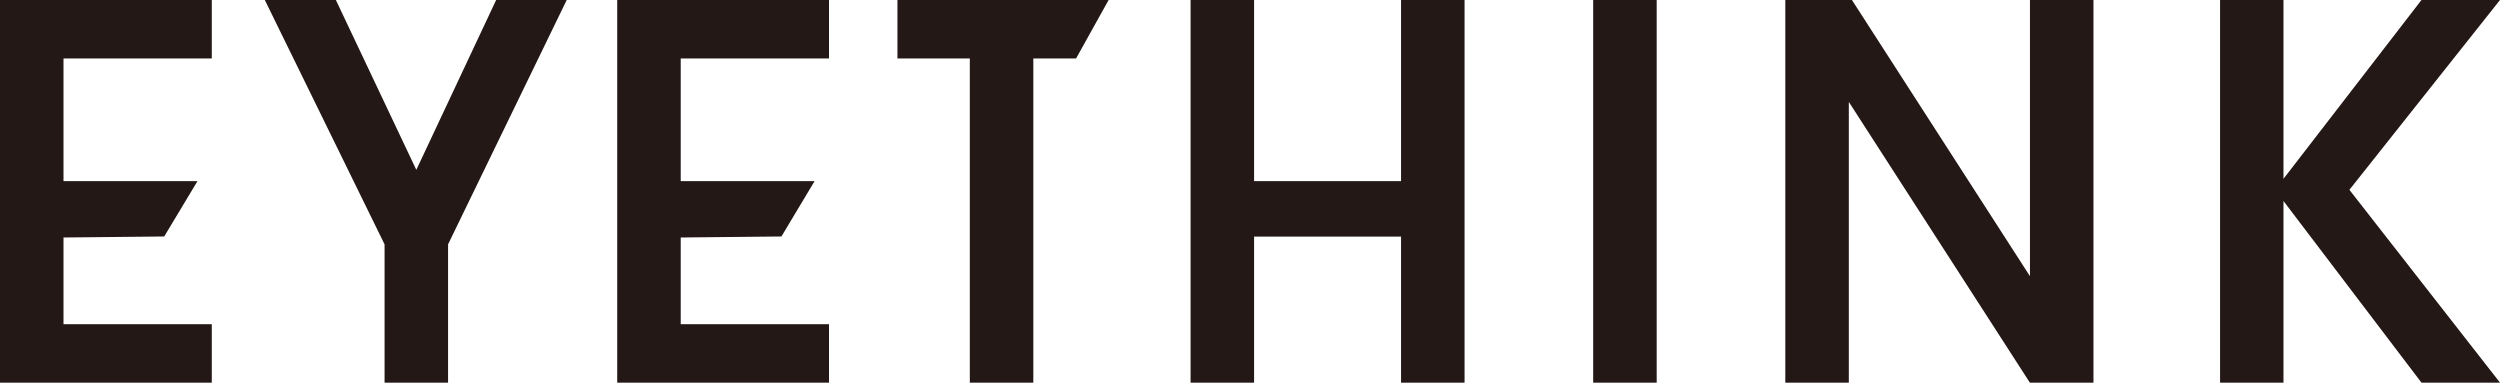 <?xml version="1.0" encoding="UTF-8"?>
<svg id="Layer_2" xmlns="http://www.w3.org/2000/svg" viewBox="0 0 248.01 37.96">
  <defs>
    <style>
      .cls-1 {
        fill: #231815;
      }
    </style>
  </defs>
  <g id="_レイヤー_1" data-name="レイヤー_1">
    <g>
      <polygon class="cls-1" points="0 37.96 21.01 37.96 21.01 32.16 6.3 32.16 6.3 23.56 16.29 23.46 19.59 17.97 6.3 17.97 6.3 5.8 21.01 5.8 21.01 0 0 0 0 37.96"/>
      <polygon class="cls-1" points="61.23 37.96 82.24 37.96 82.24 32.16 67.53 32.16 67.53 23.56 77.52 23.46 80.81 17.97 67.53 17.97 67.53 5.8 82.24 5.8 82.24 0 61.23 0 61.23 37.96"/>
      <polygon class="cls-1" points="44.45 37.96 44.45 24.24 56.22 0 49.22 0 41.3 16.85 33.32 0 26.27 0 38.15 24.24 38.15 37.96 44.45 37.96"/>
      <polygon class="cls-1" points="102.51 37.96 102.51 5.8 106.75 5.8 109.98 0 89.03 0 89.03 5.8 96.21 5.8 96.21 37.96 102.51 37.96"/>
      <polygon class="cls-1" points="124.41 23.47 138.99 23.47 138.99 37.96 145.29 37.96 145.29 0 138.99 0 138.99 17.97 124.41 17.97 124.41 0 118.11 0 118.11 37.96 124.41 37.96 124.41 23.47"/>
      <rect class="cls-1" x="158.05" width="6.3" height="37.96"/>
      <polygon class="cls-1" points="201.38 27.4 183.72 0 177.11 0 177.11 37.96 183.41 37.96 183.41 10.11 201.37 37.96 207.68 37.96 207.68 0 201.38 0 201.38 27.4"/>
      <polygon class="cls-1" points="248.01 0 240.22 0 226.53 17.74 226.53 0 220.24 0 220.24 37.96 226.53 37.96 226.53 19.94 240.09 37.79 240.22 37.96 248.01 37.96 233.07 18.83 248.01 0"/>
    </g>
  </g>
</svg>